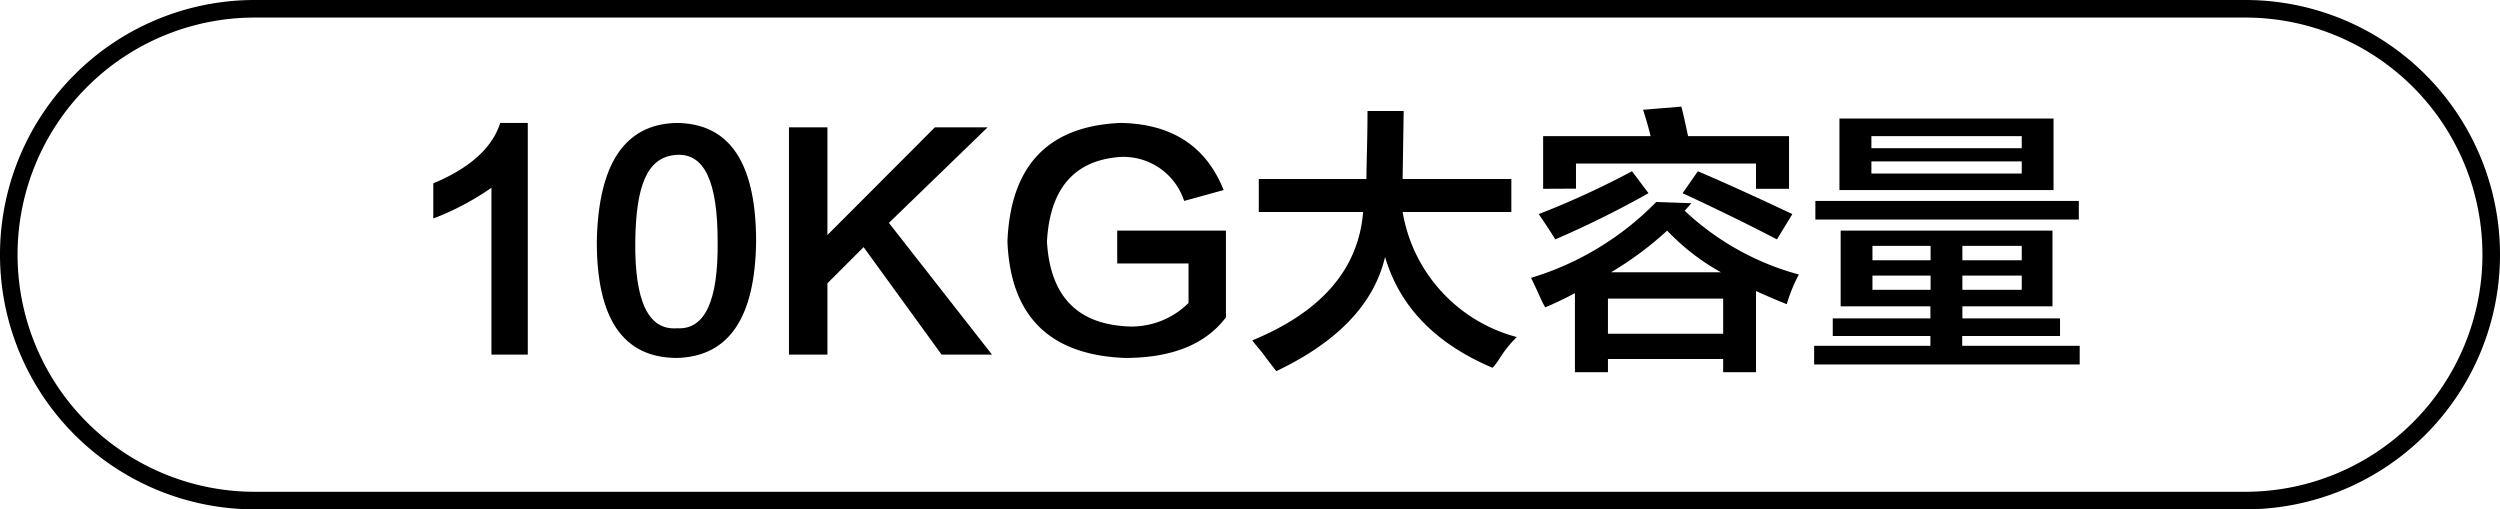 <svg id="图层_1" data-name="图层 1" xmlns="http://www.w3.org/2000/svg" width="142.34" height="29" viewBox="0 0 142.34 29">
  <g>
    <path d="M452.19,323.69h1.57v13.19h-2.07v-9.5a15.28,15.28,0,0,1-3.31,1.75v-2C450.46,326.26,451.74,325.11,452.19,323.69Z" transform="translate(-423.71 -316.69)"/>
    <path d="M457.69,330.44q.13-6.62,4.5-6.75,4.57,0,4.57,6.75-.08,6.51-4.5,6.63Q457.68,337.07,457.69,330.44Zm2.19,0q-.06,5.13,2.38,4.94,2.37.14,2.31-4.94c0-3.41-.75-5.06-2.38-4.93S459.92,327.24,459.88,330.44Z" transform="translate(-423.71 -316.69)"/>
    <path d="M477.32,336.88l-4.44-6.12-2.06,2.06v4.06h-2.19V323.94h2.19v6.13l6.12-6.13h3l-5.62,5.44,5.87,7.5Z" transform="translate(-423.71 -316.69)"/>
    <path d="M487.32,329.82h6.19v4.94q-1.75,2.31-5.75,2.31c-4.3-.17-6.52-2.38-6.69-6.63q.26-6.49,6.44-6.75,4.37.07,5.87,3.82l-2.25.62a3.63,3.63,0,0,0-3.69-2.5q-3.87.31-4.12,4.81c.17,3,1.62,4.61,4.37,4.82a4.61,4.61,0,0,0,3.69-1.32v-2.25h-4.06Z" transform="translate(-423.71 -316.69)"/>
    <path d="M495.38,328.76v-1.88h6.13c0-.91.06-2.21.06-3.87h2.06l-.06,3.87h6.19v1.88h-6.19a8.89,8.89,0,0,0,6.5,7.12,6.67,6.67,0,0,0-1,1.25,3.2,3.2,0,0,1-.38.5q-4.87-2.06-6.12-6.31-.94,4-6.19,6.5c-.17-.21-.44-.56-.81-1.06-.25-.3-.44-.52-.56-.69q5.92-2.44,6.31-7.31Z" transform="translate(-423.71 -316.69)"/>
    <path d="M513.38,337.88v-4.5c-.54.29-1.1.56-1.69.81a4.94,4.94,0,0,1-.31-.62c-.21-.46-.37-.81-.5-1.06a16.71,16.71,0,0,0,7.13-4.32l2,.07-.38.43a15.33,15.33,0,0,0,6.5,3.63,9,9,0,0,0-.69,1.69c-.62-.25-1.2-.5-1.75-.75v4.62h-1.87v-.75h-6.56v.75Zm-1.12-7.56c-.25-.42-.57-.9-.94-1.44a48.92,48.92,0,0,0,5.31-2.44l.94,1.25A56.76,56.76,0,0,1,512.26,330.32Zm-.69-2.88v-3h6.12c-.12-.5-.27-1-.43-1.5l2.18-.18c.13.5.25,1.06.38,1.68h5.75v3h-1.88V326H513.44v1.43Zm3.69,6.25v2h6.56v-2Zm3.37-3.87a19,19,0,0,1-3.19,2.37h6.25A12.83,12.83,0,0,1,518.63,329.82Zm6.25.5q-2.37-1.24-5.37-2.63l.87-1.25c1.75.75,3.54,1.57,5.38,2.44Z" transform="translate(-423.71 -316.69)"/>
    <path d="M528.51,334.13v-4.31h12.06v4.31h-5.13v.69H541v1h-5.57v.56h6.69v1.06H527v-1.06h6.62v-.56h-5.56v-1h5.56v-.69Zm-1.44-4.94v-1.06h15v1.06Zm1.37-1.68v-4.07h12.19v4.07Zm1.82-3.07v.69h8.56v-.69Zm0,1.44v.69h8.56v-.69Zm.06,4.81v.82h3.31v-.82Zm0,1.69v.81h3.31v-.81Zm8.5-1.69h-3.38v.82h3.38Zm-3.38,1.69v.81h3.38v-.81Z" transform="translate(-423.71 -316.69)"/>
  </g>
  <path d="M551.55,345.69H438.21a14.5,14.5,0,0,1,0-29H551.55a14.5,14.5,0,0,1,0,29Zm-113.34-28a13.5,13.5,0,0,0,0,27H551.55a13.5,13.5,0,0,0,0-27Z" transform="translate(-423.71 -316.69)"/>
</svg>
